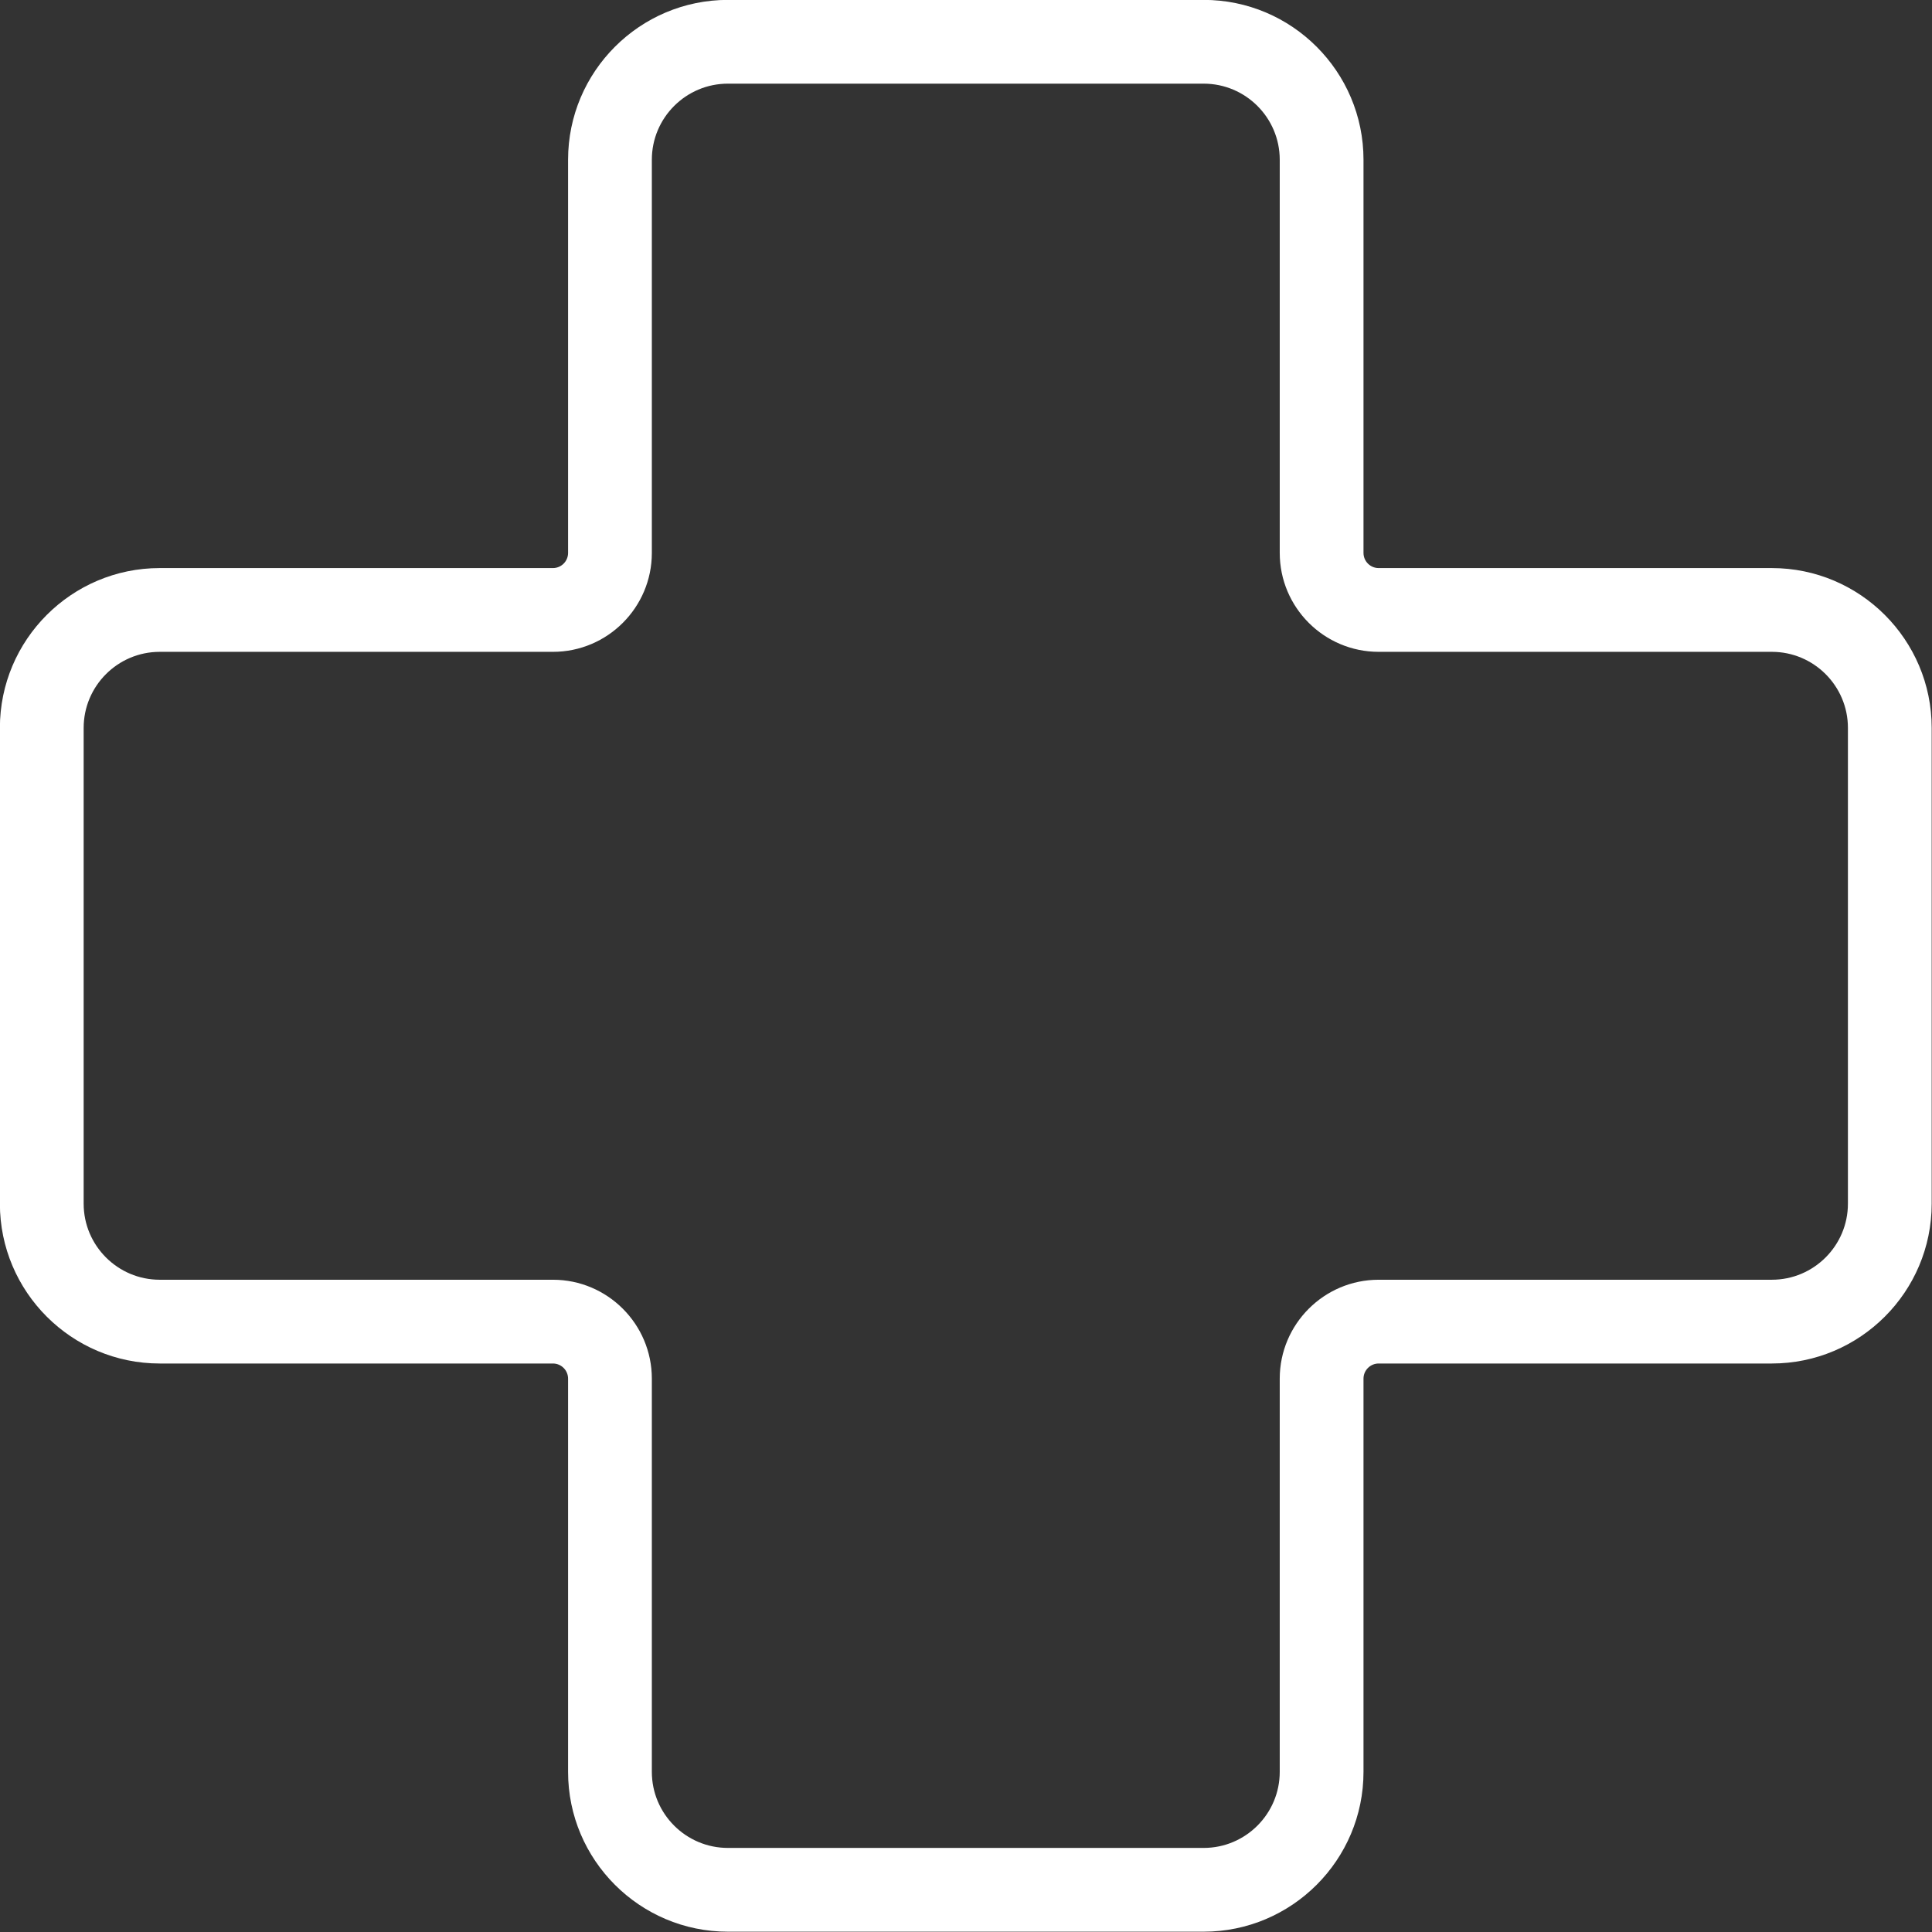 <?xml version="1.0" encoding="UTF-8" standalone="no"?><svg xmlns="http://www.w3.org/2000/svg" xmlns:xlink="http://www.w3.org/1999/xlink" fill="#ffffff" height="461.3" preserveAspectRatio="xMidYMid meet" version="1" viewBox="25.4 25.4 461.3 461.3" width="461.3" zoomAndPan="magnify"><rect x="25.4" y="25.4" width="461.3" height="461.3" fill="#333333" stroke="none"/><g id="change1_1"><path d="M312.802,486.626H199.198c-21.041,0-38.159-17.118-38.159-38.159v-93.888 c0-1.995-1.623-3.617-3.618-3.617H63.533c-21.041,0-38.159-17.118-38.159-38.159 V199.198c0-21.042,17.118-38.16,38.159-38.16h93.888 c1.995,0,3.618-1.623,3.618-3.617V63.533c0-21.041,17.118-38.159,38.159-38.159 h113.604c21.041,0,38.159,17.118,38.159,38.159v93.888 c0,1.995,1.623,3.617,3.618,3.617h93.888c21.041,0,38.159,17.118,38.159,38.16 v113.604c0,21.041-17.118,38.159-38.159,38.159h-93.888 c-1.995,0-3.618,1.623-3.618,3.617v93.888 C350.961,469.508,333.843,486.626,312.802,486.626z M63.533,181.039 c-10.013,0-18.159,8.146-18.159,18.16v113.604c0,10.013,8.146,18.159,18.159,18.159 h93.888c13.023,0,23.618,10.595,23.618,23.617v93.888 c0,10.013,8.146,18.159,18.159,18.159h113.604c10.013,0,18.159-8.146,18.159-18.159 v-93.888c0-13.022,10.595-23.617,23.618-23.617h93.888 c10.013,0,18.159-8.146,18.159-18.159V199.198c0-10.013-8.146-18.16-18.159-18.16 h-93.888c-13.023,0-23.618-10.595-23.618-23.617V63.533 c0-10.013-8.146-18.159-18.159-18.159H199.198c-10.013,0-18.159,8.146-18.159,18.159 v93.888c0,13.022-10.595,23.617-23.618,23.617H63.533z" fill="inherit"/></g></svg>